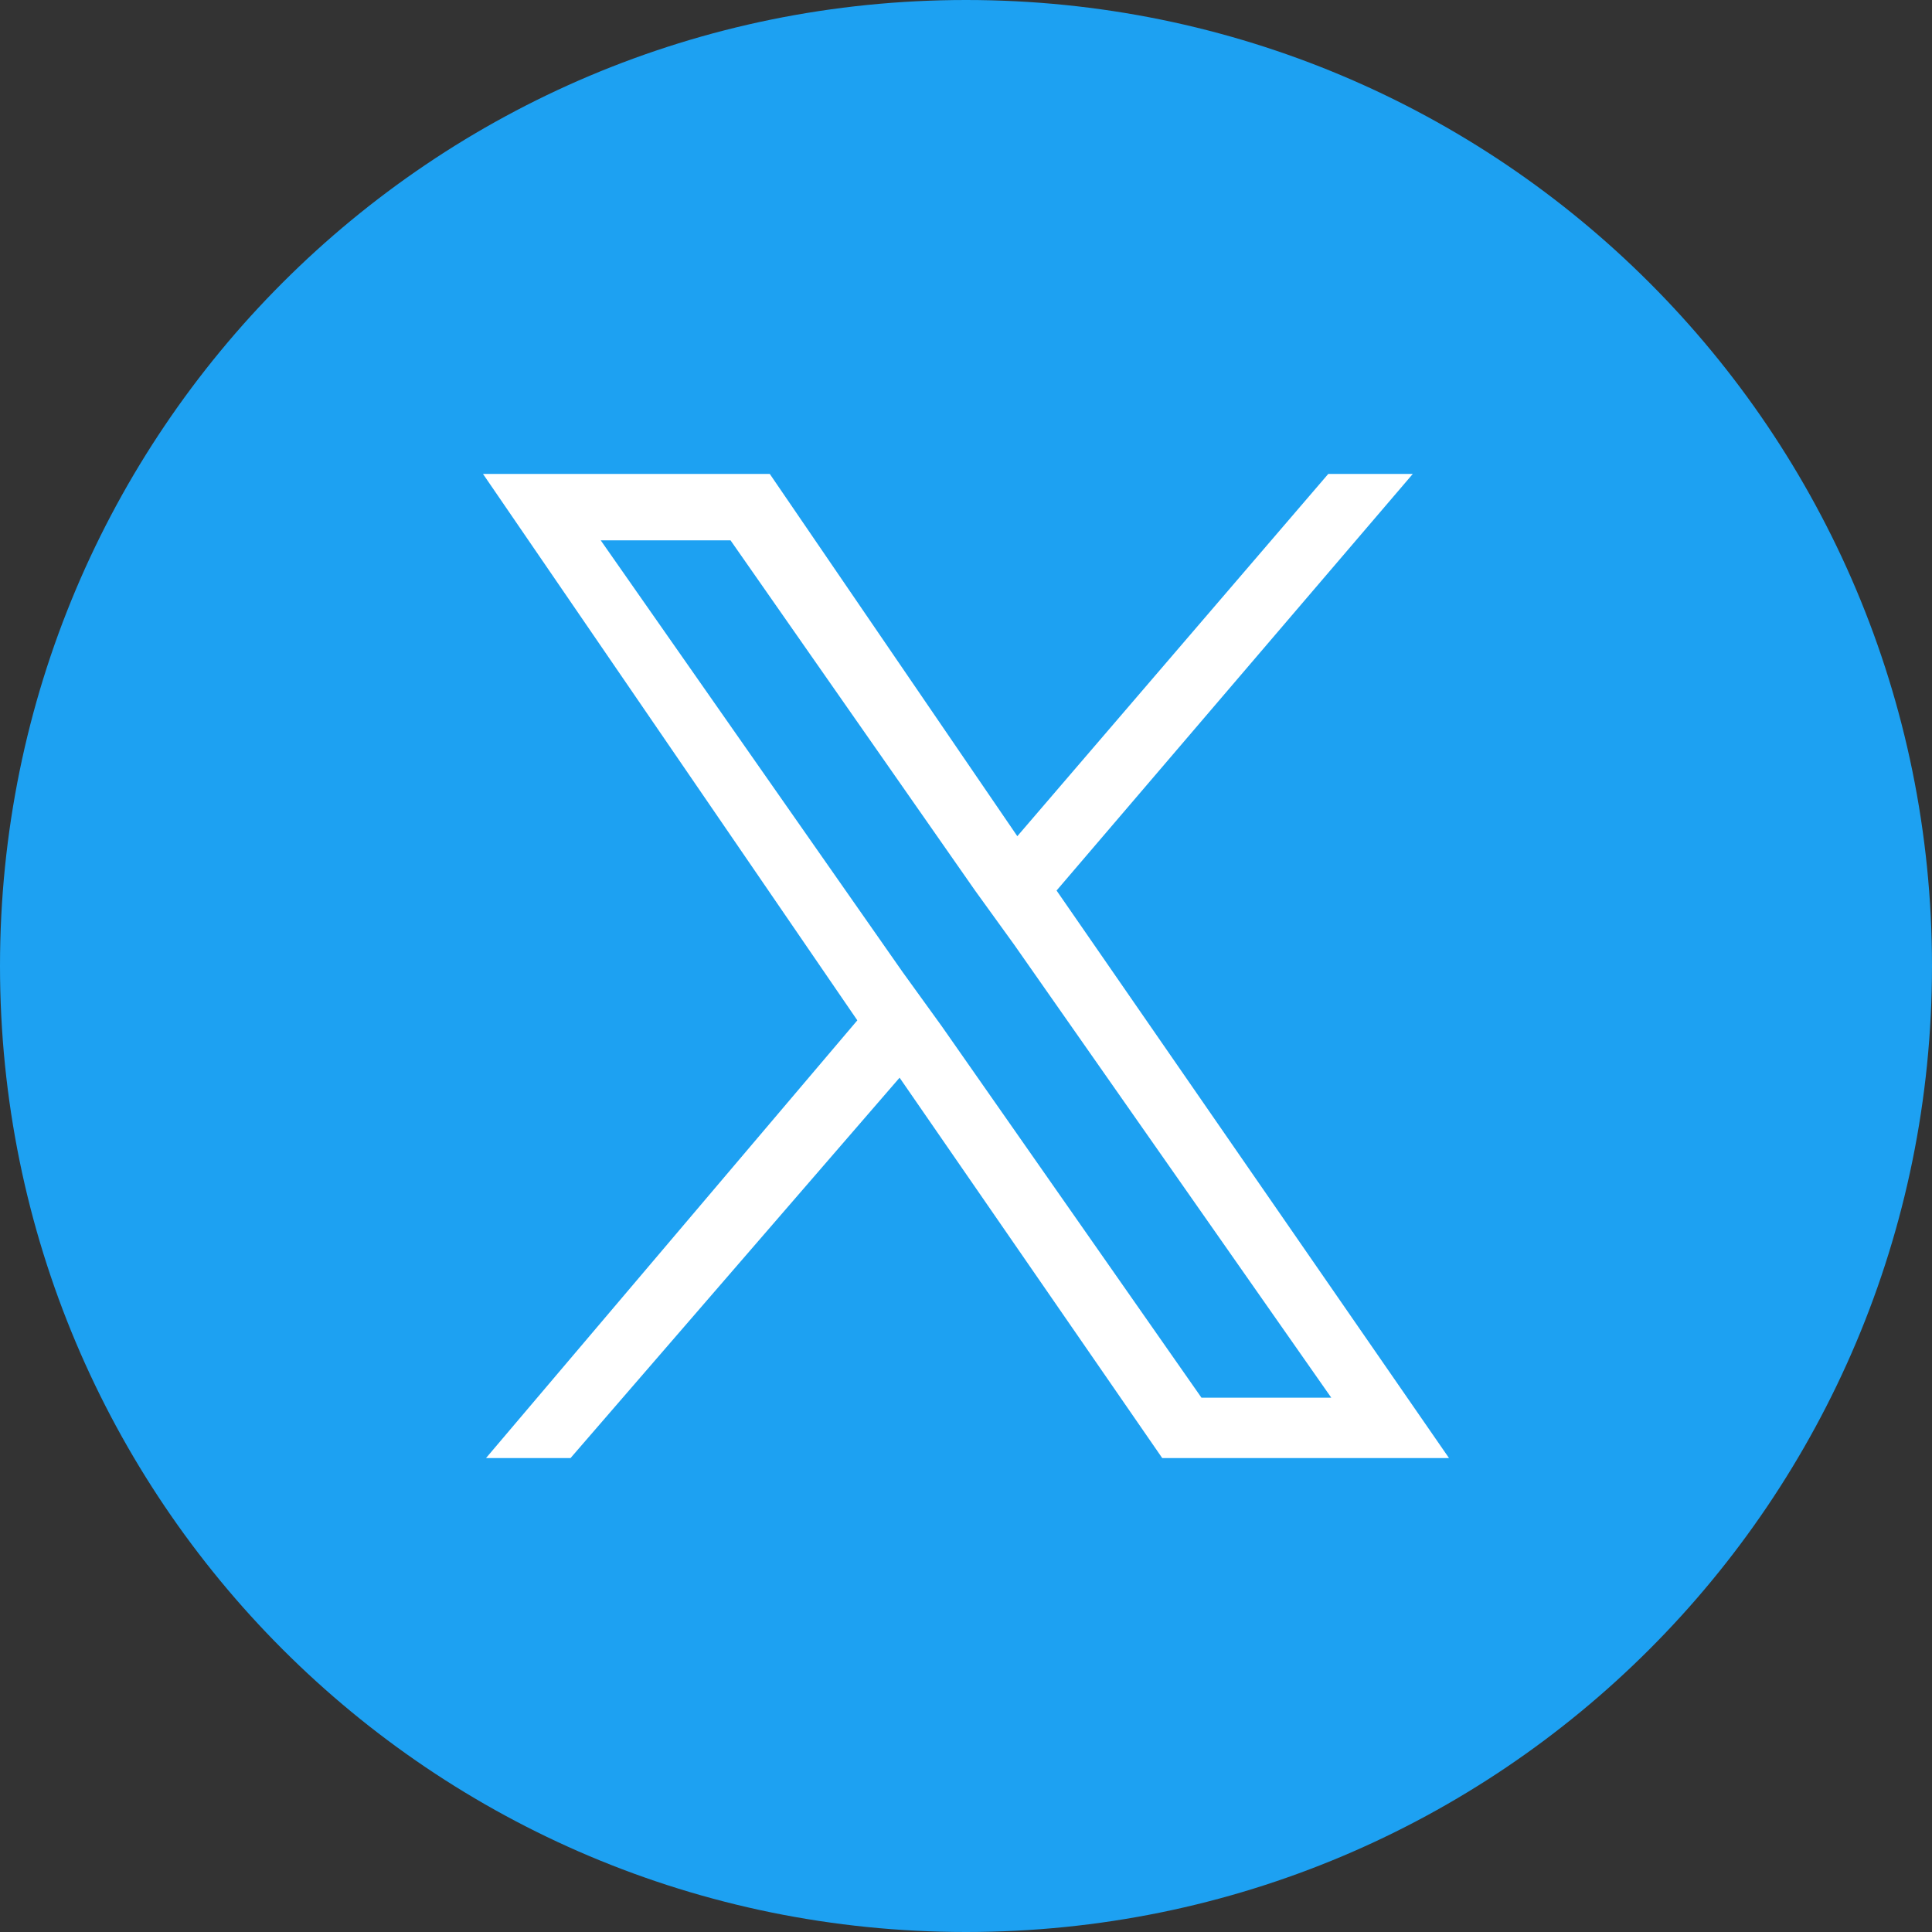 <?xml version="1.0" encoding="utf-8"?>
<!-- Generator: Adobe Illustrator 28.4.1, SVG Export Plug-In . SVG Version: 6.00 Build 0)  -->
<svg version="1.1" baseProfile="tiny" id="Layer_1" xmlns="http://www.w3.org/2000/svg" xmlns:xlink="http://www.w3.org/1999/xlink"
	 x="0px" y="0px" viewBox="0 0 64 64" overflow="visible" xml:space="preserve">
<rect x="0" y="0" width="64" height="64" fill="#333333" stroke="none"/>
<path fill="#1DA1F2" d="M32,64c17.7,0,32-14.3,32-32S49.7,0,32,0S0,14.3,0,32S14.3,64,32,64z"/>
<path fill="#FFFFFF" d="M35,29.5l11.8-13.8h-2.8l-10.3,12l-8.2-12h-9.5l12.4,18.1L16.1,48.3h2.8l10.9-12.6l8.7,12.6h9.5L35,29.5
	L35,29.5z M31.2,34l-1.3-1.8l-10-14.3h4.3l8.1,11.6l1.3,1.8l10.5,15h-4.3L31.2,34L31.2,34z"/>
</svg>
